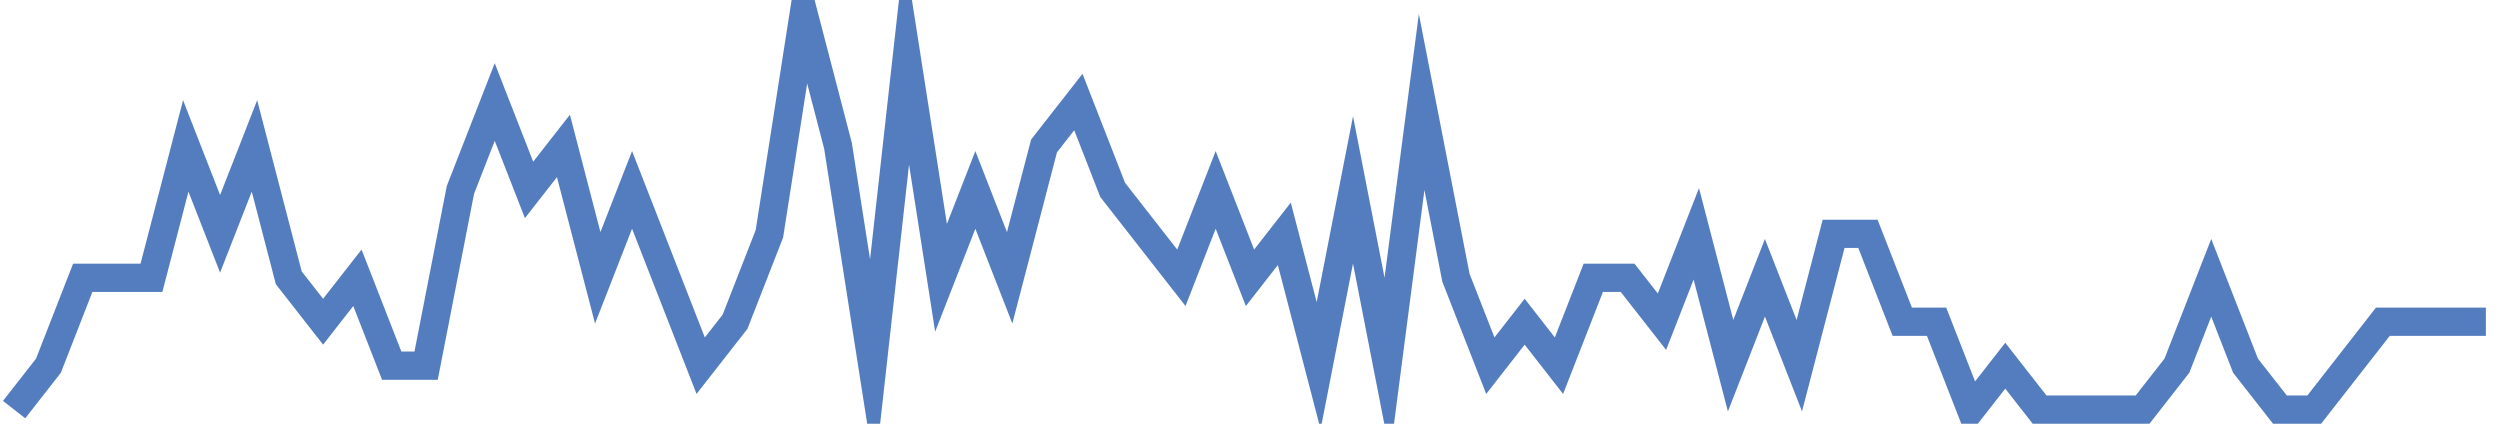 <?xml version="1.0" encoding="UTF-8"?>
<svg xmlns="http://www.w3.org/2000/svg" xmlns:xlink="http://www.w3.org/1999/xlink" width="177pt" height="30pt" viewBox="0 0 177 30" version="1.1">
<g id="surface22162771">
<path style="fill:none;stroke-width:2;stroke-linecap:butt;stroke-linejoin:miter;stroke:rgb(32.941%,49.02%,74.902%);stroke-opacity:1;stroke-miterlimit:10;" d="M 1 29 L 3.43 25.891 L 5.859 19.668 L 10.723 19.668 L 13.152 10.332 L 15.582 16.555 L 18.016 10.332 L 20.445 19.668 L 22.875 22.777 L 25.305 19.668 L 27.734 25.891 L 30.168 25.891 L 32.598 13.445 L 35.027 7.223 L 37.457 13.445 L 39.891 10.332 L 42.32 19.668 L 44.75 13.445 L 49.609 25.891 L 52.043 22.777 L 54.473 16.555 L 56.902 1 L 59.332 10.332 L 61.766 25.891 L 64.195 4.109 L 66.625 19.668 L 69.055 13.445 L 71.484 19.668 L 73.918 10.332 L 76.348 7.223 L 78.777 13.445 L 81.207 16.555 L 83.641 19.668 L 86.07 13.445 L 88.5 19.668 L 90.93 16.555 L 93.359 25.891 L 95.793 13.445 L 98.223 25.891 L 100.652 7.223 L 103.082 19.668 L 105.516 25.891 L 107.945 22.777 L 110.375 25.891 L 112.805 19.668 L 115.234 19.668 L 117.668 22.777 L 120.098 16.555 L 122.527 25.891 L 124.957 19.668 L 127.391 25.891 L 129.82 16.555 L 132.25 16.555 L 134.68 22.777 L 137.109 22.777 L 139.543 29 L 141.973 25.891 L 144.402 29 L 151.695 29 L 154.125 25.891 L 156.555 19.668 L 158.984 25.891 L 161.418 29 L 163.848 29 L 166.277 25.891 L 168.707 22.777 L 176 22.777 "/>
</g>
</svg>
